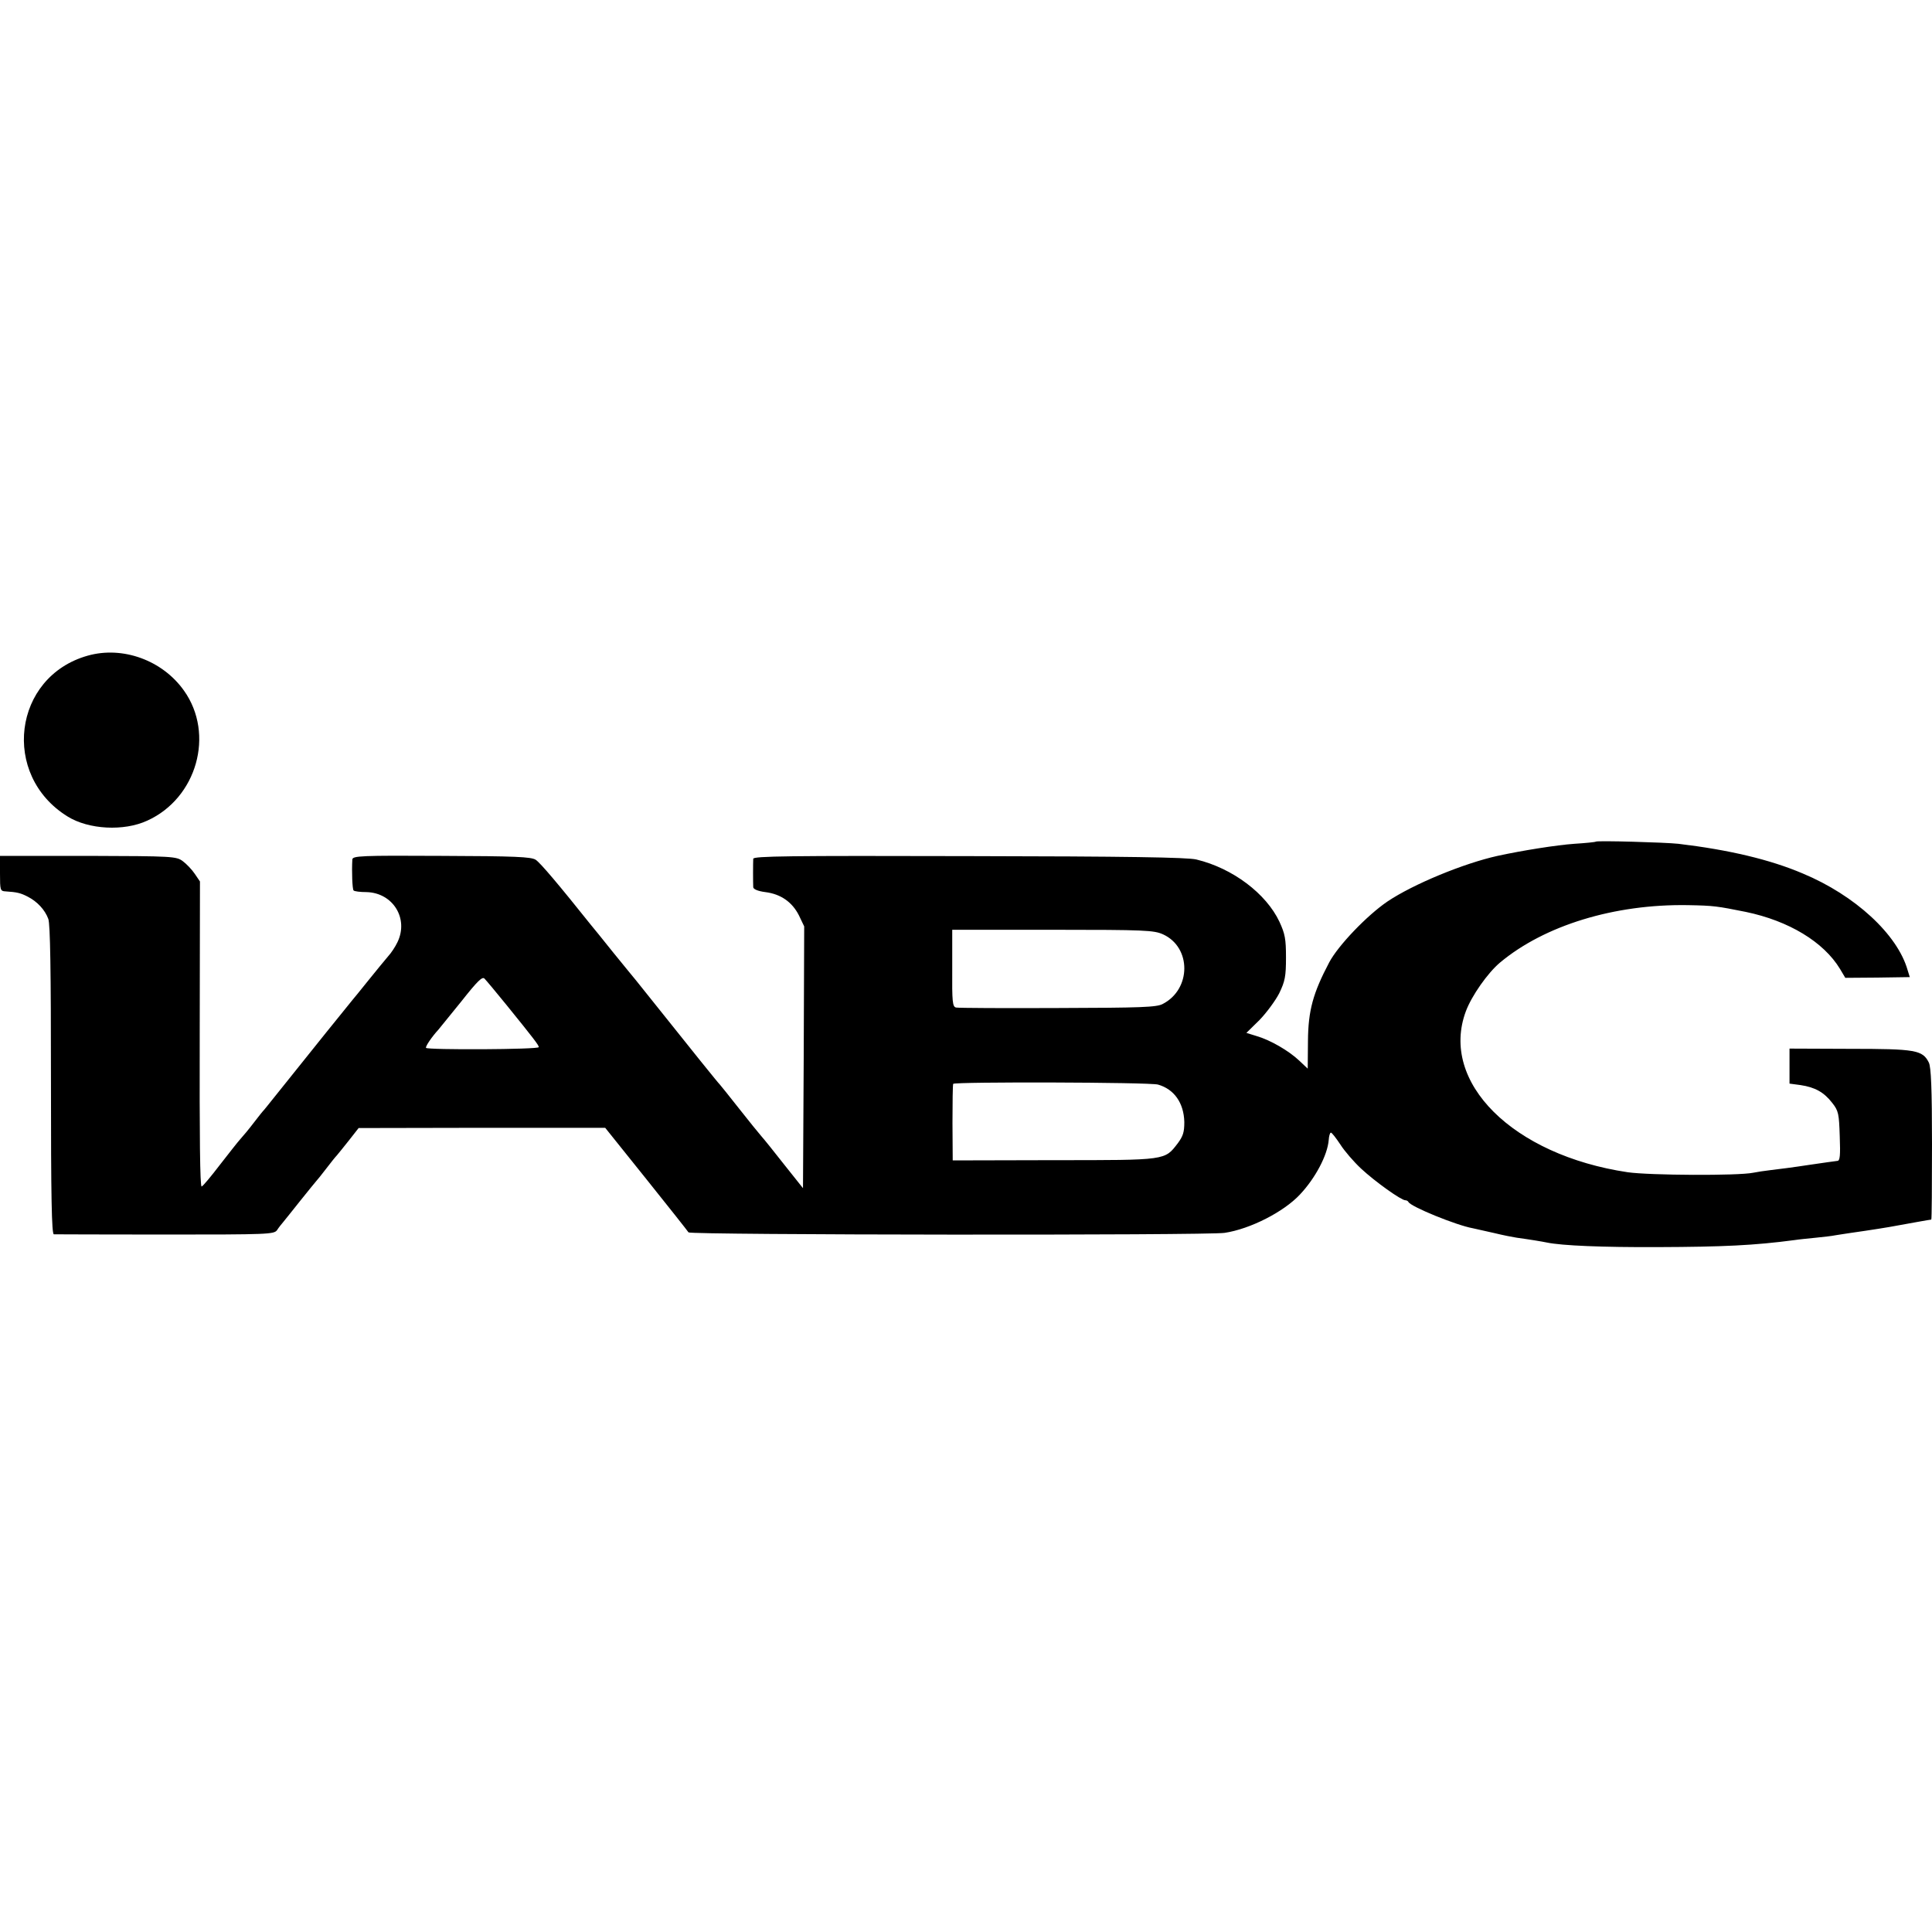 <?xml version="1.0" standalone="no"?>
<!DOCTYPE svg PUBLIC "-//W3C//DTD SVG 20010904//EN"
 "http://www.w3.org/TR/2001/REC-SVG-20010904/DTD/svg10.dtd">
<svg version="1.0" xmlns="http://www.w3.org/2000/svg"
 width="800pt" height="800pt" viewBox="0 0 800 800"
 preserveAspectRatio="xMidYMid meet">
<g transform="translate(0,800) scale(0.1,-0.1)"
fill="#000000" stroke="none">
<path d="M363 5285 c-309 -87 -360 -495 -83 -666 87 -54 233 -62 330 -17 205
93 280 358 152 538 -89 126 -254 186 -399 145z"/>
<path d="M6608 4515 c-2 -2 -42 -6 -89 -9 -73 -5 -217 -28 -318 -50 -140 -31
-349 -117 -456 -189 -84 -57 -204 -182 -241 -252 -67 -127 -87 -199 -88 -325
l-1 -115 -35 33 c-43 41 -121 86 -177 102 l-42 13 54 53 c29 30 66 80 82 111
24 50 28 70 28 148 0 77 -4 98 -27 148 -55 117 -194 222 -344 258 -36 9 -289
13 -941 14 -751 2 -893 0 -894 -11 -1 -18 -1 -100 0 -118 1 -8 19 -16 50 -20
64 -8 111 -41 139 -96 l22 -46 -2 -542 -3 -542 -78 98 c-43 55 -85 107 -95
118 -9 10 -51 62 -92 114 -41 52 -77 97 -80 100 -5 4 -93 113 -346 430 -7 8
-49 60 -94 115 -44 55 -86 107 -93 115 -131 164 -210 258 -229 270 -19 12 -84
15 -390 16 -335 2 -368 0 -369 -15 -3 -50 0 -123 5 -128 3 -4 28 -7 54 -7 109
-3 175 -109 128 -207 -9 -19 -26 -45 -39 -59 -12 -14 -49 -59 -82 -100 -33
-41 -62 -77 -65 -80 -4 -4 -177 -219 -340 -423 -8 -11 -20 -24 -25 -31 -6 -6
-26 -31 -45 -56 -19 -25 -44 -55 -55 -67 -11 -12 -49 -61 -85 -107 -36 -47
-69 -87 -75 -89 -7 -3 -9 210 -8 629 l1 634 -21 31 c-12 18 -35 42 -50 53 -27
20 -40 21 -393 22 l-364 0 0 -73 c0 -69 1 -73 23 -74 48 -3 63 -7 92 -22 39
-20 71 -54 85 -92 8 -21 11 -213 11 -667 0 -489 3 -638 12 -639 7 0 214 -1
461 -1 427 0 450 1 463 18 7 11 19 26 26 34 7 8 39 49 72 90 33 41 62 77 65
80 3 3 21 25 40 50 19 25 39 50 45 56 5 6 28 34 50 62 l40 51 511 1 510 0 170
-212 c93 -116 172 -216 175 -221 8 -11 2150 -13 2220 -2 106 16 245 87 312
159 64 68 114 163 119 226 1 16 5 30 9 30 4 0 21 -22 39 -49 17 -27 56 -72 86
-100 58 -54 166 -131 183 -131 5 0 11 -3 13 -7 8 -19 199 -97 267 -109 12 -3
53 -12 89 -20 37 -9 78 -17 92 -19 58 -8 106 -16 125 -20 62 -13 231 -20 460
-19 270 1 399 7 565 29 19 3 60 7 90 10 30 3 66 7 80 10 14 2 43 7 65 10 78
11 160 24 190 30 44 8 138 25 142 25 2 0 3 141 3 313 0 229 -4 319 -13 337
-26 52 -54 57 -327 57 l-250 1 0 -73 0 -72 45 -6 c61 -9 98 -30 132 -74 26
-33 28 -45 31 -138 3 -80 1 -102 -10 -102 -7 -1 -61 -8 -120 -17 -58 -9 -128
-18 -155 -21 -26 -3 -59 -8 -73 -11 -62 -13 -429 -11 -520 2 -476 71 -780 373
-670 667 24 64 90 158 141 201 184 154 474 243 778 238 108 -2 120 -4 240 -28
178 -37 322 -124 390 -236 l22 -37 133 1 134 2 -9 29 c-42 148 -218 310 -434
400 -136 58 -306 98 -515 123 -55 6 -337 14 -342 9z m-1792 -384 c118 -54 117
-227 -1 -288 -25 -14 -91 -16 -435 -17 -223 -1 -412 0 -421 2 -15 3 -17 23
-16 163 l0 159 416 0 c384 0 419 -2 457 -19z m-2719 -292 c115 -142 134 -167
134 -175 -1 -10 -461 -12 -467 -3 -3 6 25 47 51 75 5 6 48 59 95 117 67 85 87
104 96 95 7 -7 48 -56 91 -109z m2698 -330 c67 -19 107 -76 109 -155 0 -42 -5
-58 -27 -88 -55 -71 -44 -70 -512 -70 l-420 -1 -1 155 c0 85 1 158 3 162 5 9
812 7 848 -3z"/>
</g>
</svg>
